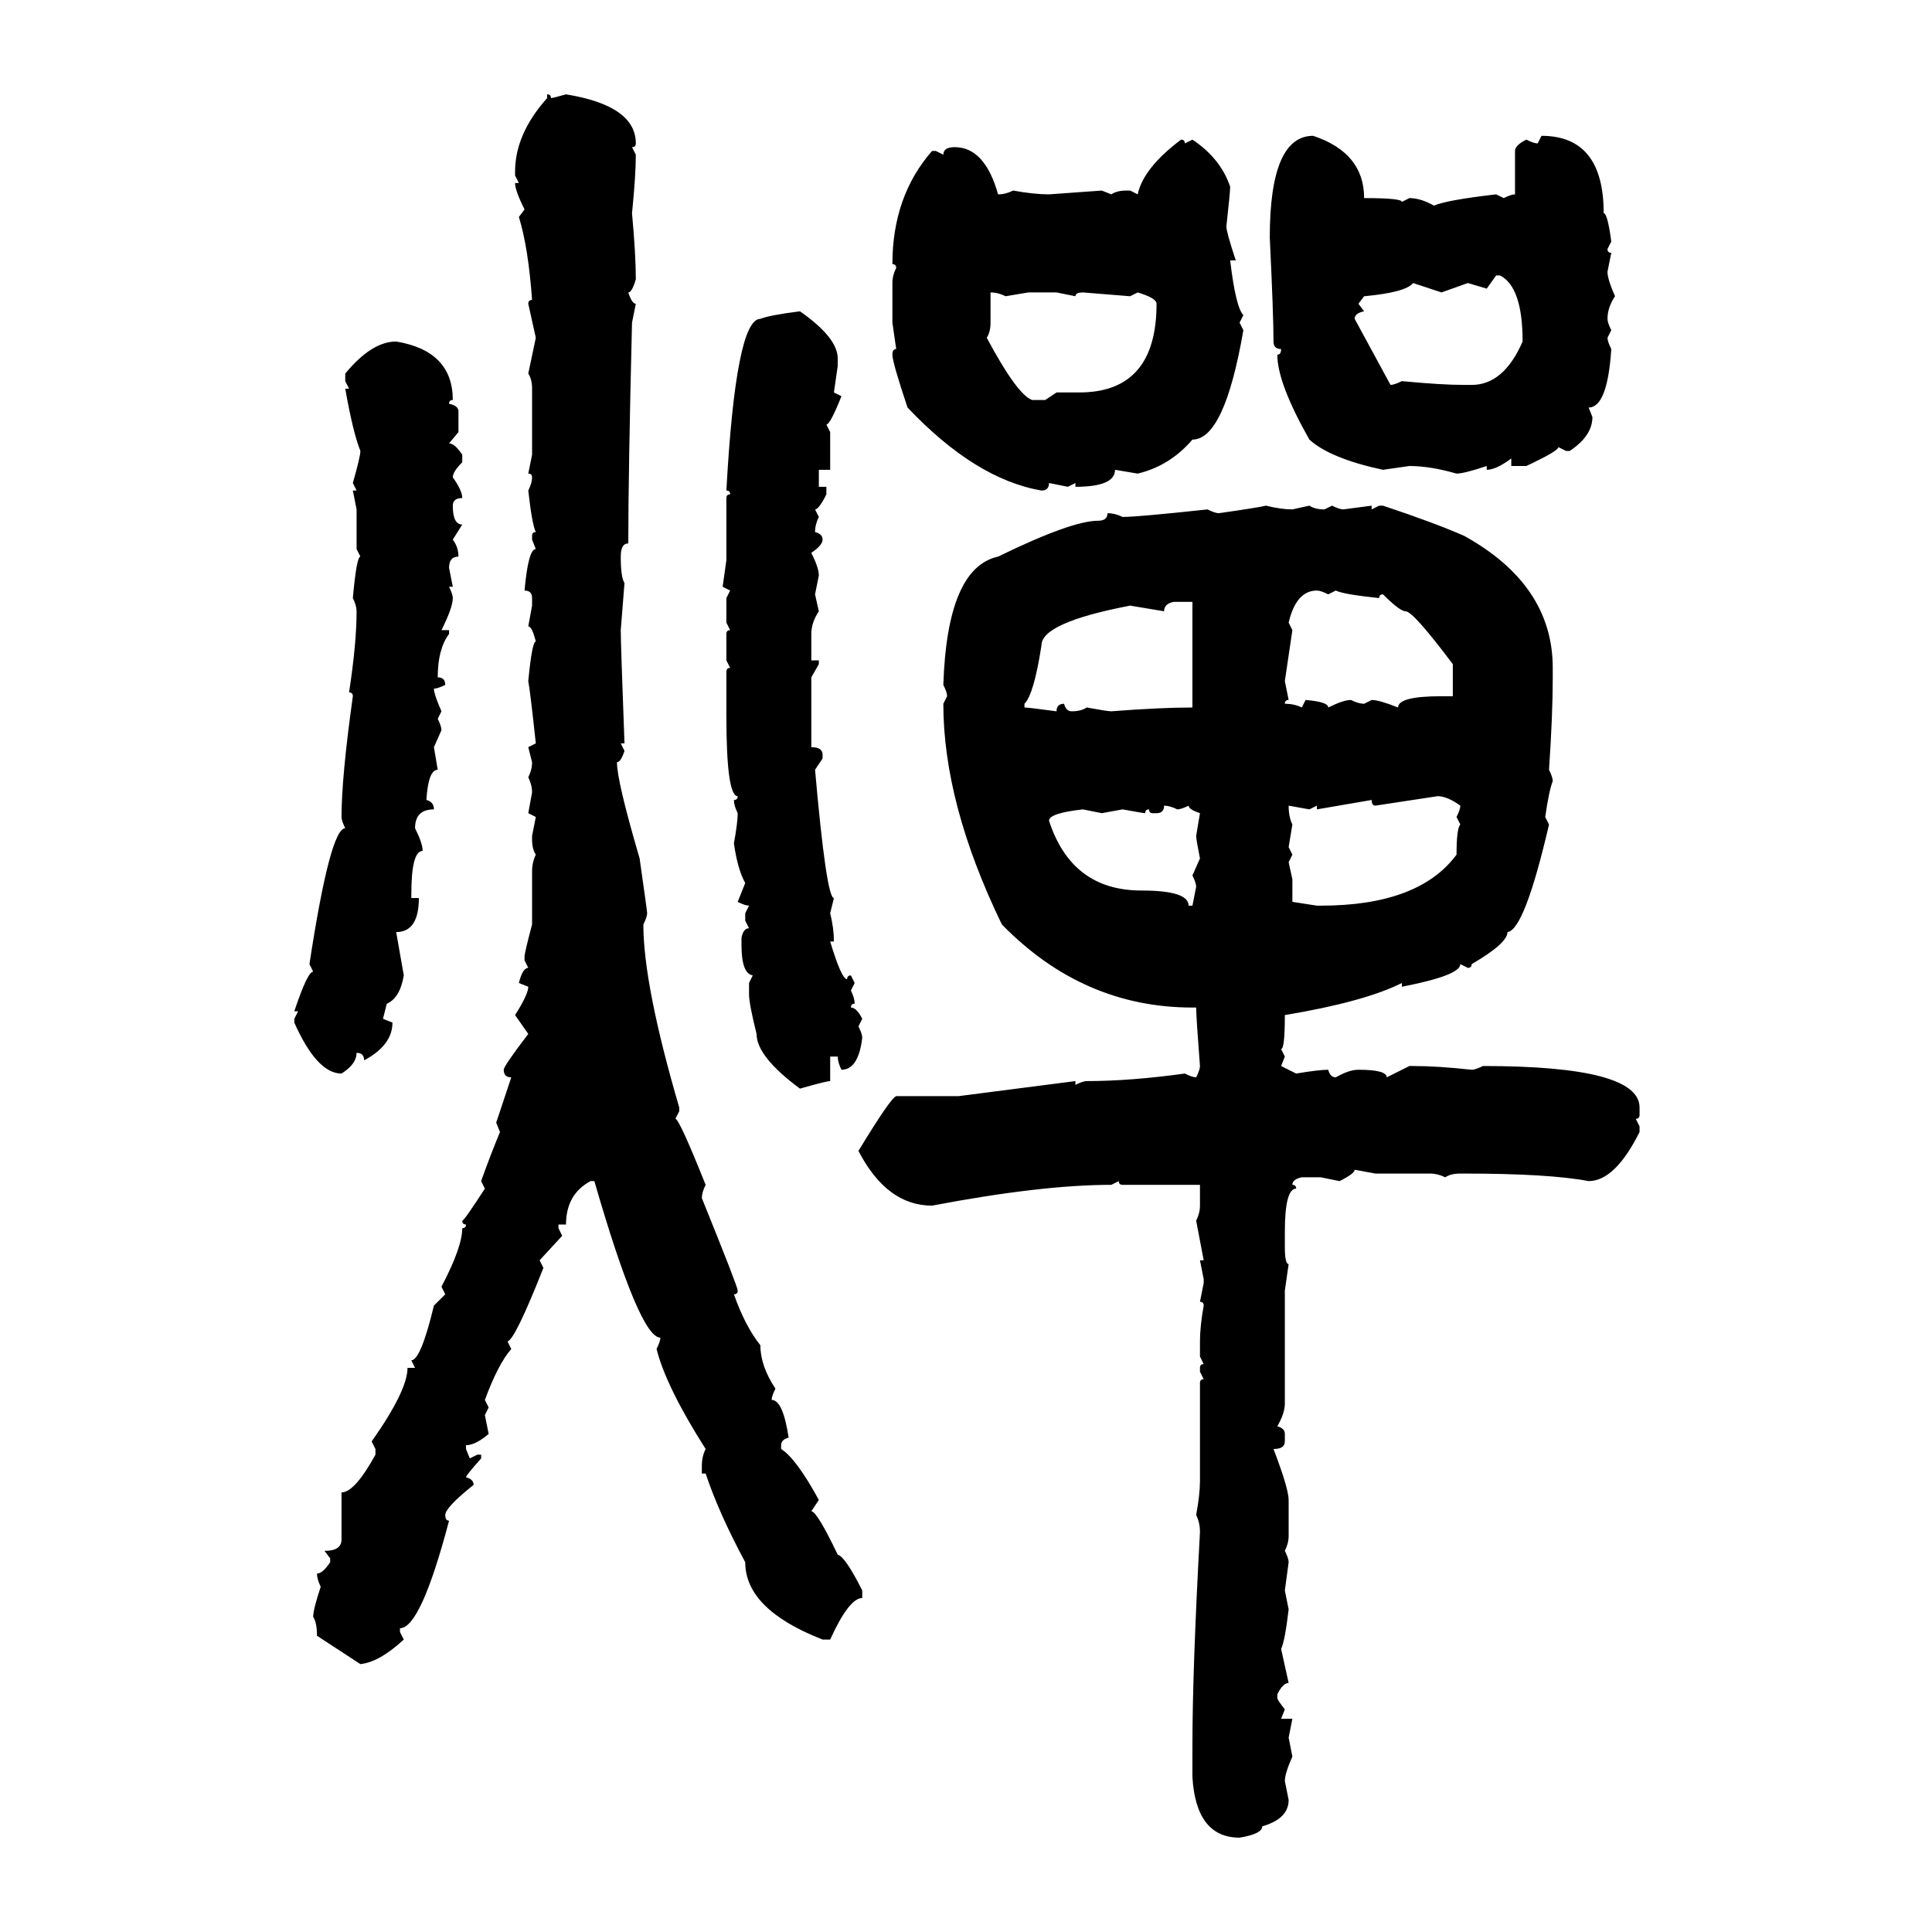 <svg xmlns="http://www.w3.org/2000/svg" xmlns:xlink="http://www.w3.org/1999/xlink" width="300" height="300"><path d="M84.96 15.23L84.96 14.65Q85.55 14.65 85.55 15.23L85.55 15.23Q85.84 15.23 87.89 14.65L87.89 14.65Q98.73 16.41 98.73 22.27L98.73 22.27Q98.73 22.85 98.14 22.85L98.14 22.85L98.73 24.02Q98.73 27.25 98.14 33.11L98.14 33.11Q98.73 39.55 98.73 43.36L98.73 43.36Q98.14 45.41 97.56 45.41L97.56 45.41Q98.14 47.17 98.73 47.17L98.73 47.17L98.14 50.10Q97.56 73.54 97.56 84.38L97.56 84.38Q96.39 84.38 96.39 86.43L96.39 86.43Q96.39 89.65 96.97 90.53L96.97 90.53L96.39 97.85Q96.39 99.90 96.97 115.43L96.97 115.43L96.39 115.43L96.97 116.60Q96.39 118.36 95.80 118.36L95.80 118.36Q95.80 121.29 99.32 133.30L99.32 133.30Q100.49 141.50 100.49 141.80L100.49 141.80Q100.49 142.38 99.90 143.55L99.90 143.55Q99.90 152.93 105.47 171.97L105.47 171.97L105.47 172.56L104.88 173.73Q105.47 173.73 109.57 183.98L109.57 183.98Q108.98 185.16 108.98 186.04L108.98 186.04Q114.55 199.80 114.55 200.39L114.55 200.39Q114.55 200.98 113.96 200.98L113.96 200.98Q115.72 205.96 118.07 208.89L118.07 208.89Q118.07 212.11 120.41 215.63L120.41 215.63Q119.82 216.80 119.82 217.38L119.82 217.38Q121.58 217.38 122.46 223.24L122.46 223.24Q121.29 223.54 121.29 224.41L121.29 224.41L121.29 225Q123.63 226.46 127.15 232.91L127.15 232.91L125.98 234.67Q126.86 234.67 130.08 241.41L130.08 241.41Q131.25 241.70 133.89 246.97L133.89 246.97L133.89 248.14Q131.84 248.14 128.91 254.59L128.91 254.59L127.73 254.59Q115.72 249.90 115.72 242.58L115.72 242.58Q111.62 234.96 109.57 228.81L109.57 228.81L108.98 228.81L108.98 227.64Q108.98 226.17 109.57 225L109.57 225Q103.42 215.33 101.95 209.47L101.95 209.47Q102.54 208.30 102.54 207.71L102.54 207.71Q99.32 207.71 92.29 183.40L92.29 183.40L91.70 183.40Q87.89 185.45 87.89 190.14L87.89 190.14L86.72 190.14L86.72 190.72L87.30 191.89L83.79 195.70L84.38 196.88Q79.98 208.01 78.81 208.30L78.81 208.30L79.39 209.47Q77.34 211.82 75.29 217.38L75.29 217.38L75.88 218.55L75.29 219.73L75.88 222.66Q73.83 224.41 72.36 224.41L72.36 224.41L72.36 225L72.95 226.46L74.12 225.88L74.71 225.88L74.71 226.46Q72.36 229.10 72.36 229.39L72.36 229.39Q73.54 229.69 73.54 230.57L73.54 230.57Q69.14 234.08 69.14 235.25L69.14 235.25Q69.14 236.13 69.73 236.13L69.73 236.13Q65.33 252.83 62.11 252.83L62.11 252.83L62.11 253.42L62.70 254.59Q58.89 258.11 55.96 258.40L55.96 258.40L49.22 254.00Q49.22 251.95 48.63 251.07L48.63 251.07Q48.63 249.90 49.80 246.39L49.80 246.39Q49.22 245.21 49.22 244.34L49.22 244.34Q50.10 244.34 51.27 242.58L51.27 242.58L51.27 241.99L50.39 240.82Q53.03 240.82 53.03 239.06L53.03 239.06L53.03 231.74Q55.08 231.74 58.30 225.88L58.30 225.88L58.30 225L57.71 223.83Q63.28 215.92 63.28 212.40L63.28 212.40L64.45 212.40L63.87 211.23Q65.33 211.23 67.38 202.73L67.38 202.73L69.14 200.98L68.55 199.80Q71.78 193.65 71.78 190.72L71.78 190.72Q72.36 190.72 72.36 190.14L72.36 190.14Q71.78 190.14 71.78 189.55L71.78 189.55Q72.07 189.55 75.29 184.57L75.29 184.57L74.71 183.40Q76.17 179.30 77.64 175.78L77.64 175.78L77.05 174.32L79.39 167.29Q78.22 167.29 78.22 166.11L78.22 166.11Q78.22 165.53 82.03 160.55L82.03 160.55L79.98 157.62Q82.03 154.39 82.03 153.22L82.03 153.22L80.57 152.64Q81.15 150.29 82.03 150.29L82.03 150.29L81.45 149.12L81.45 148.54Q81.45 147.95 82.62 143.55L82.62 143.55L82.62 135.35Q82.62 133.89 83.20 132.71L83.20 132.71Q82.62 131.84 82.62 130.37L82.62 130.37L82.62 129.79L83.20 126.86L82.03 126.27L82.62 123.05Q82.62 121.88 82.03 120.70L82.03 120.70Q82.62 119.53 82.62 118.36L82.62 118.36L82.03 116.02L83.20 115.43Q82.32 107.23 82.03 105.76L82.03 105.76Q82.62 99.61 83.20 99.61L83.20 99.61Q82.62 97.27 82.03 97.27L82.03 97.27L82.62 94.04L82.62 92.87Q82.62 91.70 81.45 91.70L81.45 91.70Q82.03 85.25 83.20 85.25L83.20 85.25L82.62 83.79L82.62 83.20Q82.62 82.62 83.20 82.62L83.20 82.62Q82.62 81.45 82.03 76.17L82.03 76.17Q82.62 75 82.62 74.12L82.62 74.12Q82.62 73.54 82.03 73.54L82.03 73.54L82.62 70.61L82.62 60.35Q82.62 58.89 82.03 58.01L82.03 58.01L83.20 52.44L82.03 47.17Q82.03 46.58 82.62 46.58L82.62 46.58Q82.03 38.38 80.57 33.69L80.57 33.69L81.45 32.52Q79.98 29.59 79.98 28.42L79.98 28.42L80.57 28.42L79.98 27.25L79.98 26.66Q79.98 20.80 84.96 15.23L84.96 15.23ZM203.91 21.09L203.91 21.09Q211.82 23.73 211.82 30.76L211.82 30.76Q217.68 30.76 217.68 31.35L217.68 31.35L218.85 30.76Q220.61 30.76 222.66 31.93L222.66 31.93Q224.71 31.05 232.32 30.18L232.32 30.18L233.50 30.76Q234.67 30.18 235.25 30.18L235.25 30.18L235.25 23.44Q235.25 22.56 237.01 21.68L237.01 21.68Q238.18 22.27 238.77 22.27L238.77 22.27L239.36 21.09Q249.02 21.09 249.02 33.11L249.02 33.11Q249.61 33.11 250.20 37.50L250.20 37.50L249.61 38.67Q249.61 39.26 250.20 39.26L250.20 39.26L249.61 42.19Q249.61 43.36 250.78 46.00L250.78 46.00Q249.61 47.75 249.61 49.51L249.61 49.51Q249.61 50.10 250.20 51.27L250.20 51.27L249.61 52.44Q249.61 53.03 250.20 54.20L250.20 54.20Q249.61 63.28 246.68 63.28L246.68 63.28L247.27 64.75Q247.27 67.68 243.75 70.02L243.75 70.02L243.16 70.02L241.99 69.43Q241.99 70.02 237.01 72.36L237.01 72.36L234.67 72.36L234.67 71.19Q232.32 72.95 230.86 72.95L230.86 72.95L230.86 72.36Q227.34 73.54 226.17 73.54L226.17 73.54Q222.07 72.36 218.85 72.36L218.85 72.36L214.75 72.95Q206.54 71.19 203.32 68.26L203.32 68.26Q198.34 59.47 198.34 55.08L198.34 55.08Q198.93 55.08 198.93 54.20L198.93 54.20Q197.75 54.20 197.75 53.03L197.75 53.03Q197.75 48.93 197.17 36.91L197.17 36.91Q197.17 21.09 203.91 21.09ZM183.40 21.68L183.40 21.68Q183.98 21.68 183.98 22.27L183.98 22.27L185.16 21.68Q189.55 24.61 191.02 29.00L191.02 29.00Q191.02 29.88 190.43 35.16L190.43 35.16Q190.43 36.04 191.89 40.43L191.89 40.43L191.02 40.43Q191.89 47.75 193.07 48.93L193.07 48.93L192.48 50.10L193.07 51.27Q190.14 68.26 185.16 68.26L185.16 68.26Q181.64 72.36 176.66 73.54L176.66 73.54L173.14 72.95Q173.14 75.59 166.99 75.59L166.99 75.59L166.99 75L165.82 75.59L162.89 75Q162.89 76.17 161.72 76.17L161.72 76.17Q151.46 74.41 140.92 63.28L140.92 63.28Q138.57 56.25 138.57 55.08L138.57 55.08Q138.57 54.20 139.16 54.20L139.16 54.20L138.57 50.10L138.57 43.95Q138.57 42.77 139.16 41.60L139.16 41.60Q139.16 41.02 138.57 41.02L138.57 41.02Q138.57 30.47 144.73 23.44L144.73 23.44L145.31 23.44L146.48 24.02Q146.48 22.85 148.24 22.85L148.24 22.85Q152.93 22.85 154.98 30.18L154.98 30.18Q156.15 30.18 157.32 29.59L157.32 29.59Q160.55 30.18 162.89 30.18L162.89 30.18L171.09 29.59L172.56 30.18Q173.44 29.59 174.90 29.59L174.90 29.59L175.49 29.59L176.66 30.18Q177.54 26.07 183.40 21.68ZM232.91 42.77L232.32 42.77L230.86 44.82L227.93 43.95L223.83 45.41L219.43 43.95Q218.26 45.41 211.82 46.00L211.82 46.00L210.94 47.17L211.82 48.34Q210.35 48.63 210.35 49.51L210.35 49.51L215.92 59.77Q216.50 59.77 217.68 59.18L217.68 59.18Q223.83 59.77 227.34 59.77L227.34 59.77L228.52 59.77Q233.50 59.77 236.43 53.03L236.43 53.03Q236.43 44.53 232.91 42.77L232.91 42.77ZM153.81 45.41L153.81 45.41L153.81 50.10Q153.81 51.56 153.22 52.44L153.22 52.44Q157.91 61.23 160.25 62.11L160.25 62.11L162.30 62.11L164.06 60.94L167.58 60.94Q179.59 60.94 179.59 47.17L179.59 47.17Q179.59 46.29 176.66 45.41L176.66 45.41L175.49 46.00L168.16 45.41Q166.99 45.41 166.99 46.00L166.99 46.00L164.06 45.41L159.67 45.41L156.15 46.00Q154.98 45.41 153.81 45.41ZM124.22 48.34L124.22 48.34Q130.08 52.44 130.08 55.66L130.08 55.66L130.08 56.84L129.49 60.94L130.66 61.52Q128.91 65.92 128.32 65.92L128.32 65.92L128.91 67.09L128.91 72.95L127.15 72.95L127.15 75.59L128.32 75.59L128.32 76.76Q127.15 79.10 126.56 79.10L126.56 79.10L127.15 80.27Q126.56 81.45 126.56 82.62L126.56 82.62Q127.73 82.91 127.73 83.79L127.73 83.79Q127.73 84.67 125.98 85.84L125.98 85.84Q127.15 88.18 127.15 89.36L127.15 89.36L126.56 92.29L127.15 94.92Q125.98 96.68 125.98 98.44L125.98 98.44L125.98 102.54L127.15 102.54L127.15 103.13L125.98 105.18L125.98 116.02Q127.73 116.02 127.73 117.19L127.73 117.19L127.73 117.77L126.56 119.53Q128.32 139.45 129.49 139.45L129.49 139.45L128.91 141.80Q129.49 144.14 129.49 146.19L129.49 146.19L128.91 146.19Q130.66 152.05 131.54 152.05L131.54 152.05Q131.54 151.46 132.13 151.46L132.13 151.46L132.71 152.64L132.13 153.81Q132.71 154.98 132.71 155.86L132.71 155.86Q132.13 155.86 132.13 156.45L132.13 156.45Q133.01 156.45 133.89 158.20L133.89 158.20L133.30 159.38Q133.89 160.55 133.89 161.13L133.89 161.13Q133.30 166.11 130.66 166.11L130.66 166.11Q130.08 164.94 130.08 164.06L130.08 164.06L128.91 164.06L128.91 167.87Q128.32 167.87 124.22 169.04L124.22 169.04Q117.48 164.06 117.48 160.55L117.48 160.55Q116.31 155.86 116.31 154.39L116.31 154.39L116.31 152.64L116.89 151.46Q115.14 151.17 115.14 146.78L115.14 146.78L115.14 145.61Q115.43 144.14 116.31 144.14L116.31 144.14L115.72 142.97L115.72 141.80L116.31 140.63Q115.72 140.63 114.55 140.04L114.55 140.04L115.72 137.11Q114.55 135.06 113.96 130.96L113.96 130.96Q114.55 127.73 114.55 126.27L114.55 126.27Q113.96 125.10 113.96 124.22L113.96 124.22Q114.55 124.22 114.55 123.63L114.55 123.63Q112.79 123.63 112.79 111.04L112.79 111.04L112.79 104.30Q112.79 103.71 113.38 103.71L113.38 103.71L112.79 102.54L112.79 98.44Q112.79 97.85 113.38 97.85L113.38 97.85L112.79 96.68L112.79 92.87L113.38 91.70L112.21 91.11L112.79 87.01L112.79 77.34Q112.79 76.76 113.38 76.76L113.38 76.76Q113.38 76.17 112.79 76.17L112.79 76.17Q114.26 49.51 118.07 49.51L118.07 49.51Q119.53 48.93 124.22 48.34ZM61.52 53.03L61.52 53.03Q70.31 54.49 70.31 62.11L70.31 62.11Q69.73 62.11 69.73 62.70L69.73 62.70Q71.19 62.99 71.19 63.87L71.19 63.87L71.19 67.09L69.73 68.85Q70.61 68.85 71.78 70.61L71.78 70.61L71.78 71.78Q70.31 73.24 70.31 74.12L70.31 74.12Q71.78 76.17 71.78 77.34L71.78 77.34Q70.31 77.34 70.31 78.52L70.31 78.52Q70.31 81.45 71.78 81.45L71.78 81.45L70.31 83.79Q71.19 84.96 71.19 86.43L71.19 86.43Q69.73 86.43 69.73 88.18L69.73 88.18L70.31 91.11L69.73 91.11Q70.31 92.29 70.31 92.87L70.31 92.87Q70.31 94.34 68.55 97.85L68.55 97.85L69.73 97.85L69.73 98.44Q67.97 100.78 67.97 105.18L67.97 105.18Q69.14 105.18 69.14 106.35L69.14 106.35Q67.97 106.93 67.38 106.93L67.38 106.93Q67.38 107.81 68.55 110.45L68.55 110.45L67.97 111.62Q68.55 112.79 68.55 113.38L68.55 113.38L67.38 116.02L67.97 119.53Q66.50 119.53 66.21 124.22L66.21 124.22Q67.38 124.51 67.38 125.68L67.38 125.68Q64.45 125.68 64.45 128.61L64.45 128.61Q65.63 130.96 65.63 132.13L65.63 132.13Q63.87 132.13 63.87 138.87L63.87 138.87L63.87 139.45L65.04 139.45Q65.04 144.73 61.52 144.73L61.52 144.73L62.70 151.46Q62.11 154.98 60.06 155.86L60.06 155.86L59.47 158.20L60.94 158.79Q60.94 162.30 56.54 164.65L56.54 164.65Q56.54 163.48 55.37 163.48L55.37 163.48Q55.37 165.23 53.03 166.70L53.03 166.70Q49.22 166.70 45.70 158.79L45.70 158.79L45.70 158.20L46.29 157.03L45.70 157.03Q47.75 150.88 48.63 150.88L48.63 150.88L48.05 149.71Q51.27 128.61 53.61 128.61L53.61 128.61Q53.03 127.44 53.03 126.86L53.03 126.86Q53.03 120.70 54.79 108.11L54.79 108.11Q54.79 107.52 54.20 107.52L54.20 107.52Q55.37 99.90 55.37 94.92L55.37 94.92Q55.37 94.04 54.79 92.87L54.79 92.87Q55.37 86.43 55.96 86.43L55.96 86.43L55.37 85.25L55.37 79.10L54.79 76.17L55.37 76.17L54.79 75Q55.96 70.90 55.96 70.02L55.96 70.02Q54.79 67.09 53.61 60.35L53.61 60.35L54.20 60.35L53.61 59.18L53.61 58.01Q57.71 53.03 61.52 53.03ZM196.58 78.52L196.58 78.52Q198.93 79.10 200.68 79.10L200.68 79.10L203.32 78.52Q204.20 79.10 205.66 79.10L205.66 79.10L206.84 78.52Q208.01 79.10 208.59 79.10L208.59 79.10L212.99 78.52L212.99 79.10L214.16 78.52L214.75 78.52Q222.66 81.15 227.34 83.20L227.34 83.20Q241.11 90.82 241.11 103.71L241.11 103.71L241.11 105.18Q241.11 111.04 240.53 119.53L240.53 119.53Q241.11 120.70 241.11 121.29L241.11 121.29Q240.53 122.75 239.94 126.86L239.94 126.86L240.53 128.03Q236.72 144.43 234.08 144.73L234.08 144.73Q234.08 146.48 228.52 149.71L228.52 149.71Q228.52 150.29 227.93 150.29L227.93 150.29L226.76 149.71Q226.76 151.46 217.68 153.22L217.68 153.22L217.68 152.64Q211.82 155.57 199.51 157.62L199.51 157.62Q199.51 162.89 198.93 162.89L198.93 162.89L199.51 164.06L198.93 165.53L201.27 166.70Q204.79 166.11 206.25 166.11L206.25 166.11Q206.54 167.29 207.42 167.29L207.42 167.29Q209.47 166.11 210.94 166.11L210.94 166.11Q215.33 166.11 215.33 167.29L215.33 167.29L218.85 165.53L219.43 165.53Q223.24 165.53 228.52 166.11L228.52 166.11Q229.10 166.11 230.27 165.53L230.27 165.53Q254.59 165.53 254.59 171.97L254.59 171.97L254.59 173.14Q254.59 173.73 254.00 173.73L254.00 173.73L254.59 174.90L254.59 175.78Q250.78 183.40 246.68 183.40L246.68 183.40Q240.53 182.23 227.34 182.23L227.34 182.23L226.76 182.23Q225.29 182.23 224.41 182.81L224.41 182.81Q223.24 182.23 222.07 182.23L222.07 182.23L213.57 182.23L210.35 181.64Q210.35 182.23 208.01 183.40L208.01 183.40L205.08 182.81L202.15 182.81Q200.68 183.11 200.68 183.98L200.68 183.98Q201.27 183.98 201.27 184.57L201.27 184.57Q199.51 184.57 199.51 191.31L199.51 191.31L199.51 193.65Q199.51 196.29 200.10 196.29L200.10 196.29L199.51 200.39L199.51 217.97Q199.51 219.43 198.34 221.48L198.34 221.48Q199.51 221.78 199.51 222.66L199.51 222.66L199.51 223.83Q199.51 225 197.75 225L197.75 225Q200.10 231.15 200.10 232.91L200.10 232.91L200.10 238.48Q200.10 239.65 199.51 240.82L199.51 240.82Q200.10 241.99 200.10 242.58L200.10 242.58L199.51 246.97L200.10 249.90Q199.51 254.88 198.93 256.05L198.93 256.05L200.10 261.33Q199.22 261.33 198.34 263.09L198.34 263.09L198.34 263.67Q198.34 263.96 199.51 265.43L199.51 265.43L198.93 266.89L200.68 266.89L200.10 269.82L200.68 272.75Q199.51 275.39 199.51 276.56L199.51 276.56L200.10 279.49Q200.10 282.42 196.00 283.59L196.00 283.59Q196.00 284.77 192.48 285.35L192.48 285.35Q185.74 285.35 185.16 275.98L185.16 275.98L185.16 271.00Q185.16 259.28 186.33 237.89L186.33 237.89Q186.33 236.43 185.74 235.25L185.74 235.25Q186.33 232.03 186.33 229.98L186.33 229.98L186.33 214.75Q186.33 214.16 186.91 214.16L186.91 214.16L186.33 212.99L186.33 212.40Q186.33 211.82 186.91 211.82L186.91 211.82L186.33 210.64L186.33 208.30Q186.33 205.96 186.91 202.73L186.91 202.73Q186.91 202.15 186.33 202.15L186.33 202.15L186.91 199.22L186.91 198.63L186.33 195.70L186.91 195.70L185.74 189.55Q186.33 188.38 186.33 187.21L186.33 187.21L186.33 183.98L174.32 183.98Q173.73 183.98 173.73 183.40L173.73 183.40L172.56 183.98Q161.72 183.98 144.73 187.21L144.73 187.21Q137.70 187.21 133.30 178.71L133.30 178.71Q138.28 170.51 139.16 170.21L139.16 170.21L148.83 170.21L166.99 167.87L166.99 168.46Q168.16 167.87 168.75 167.87L168.75 167.87Q175.49 167.87 183.98 166.70L183.98 166.70Q185.16 167.29 185.74 167.29L185.74 167.29Q186.33 166.11 186.33 165.53L186.33 165.53Q185.74 157.91 185.74 156.45L185.74 156.45L185.16 156.45Q168.16 156.45 155.57 143.55L155.57 143.55Q146.48 124.80 146.48 109.28L146.48 109.28L147.07 108.11Q147.07 107.52 146.48 106.35L146.48 106.35Q147.07 88.18 154.98 86.43L154.98 86.43Q166.41 80.86 170.51 80.86L170.51 80.86Q171.97 80.86 171.97 79.69L171.97 79.69Q173.14 79.69 174.32 80.27L174.32 80.27Q176.66 80.27 187.50 79.10L187.50 79.10Q188.67 79.69 189.26 79.69L189.26 79.69Q195.41 78.81 196.58 78.52ZM200.10 96.68L200.10 96.68L200.68 97.85L199.51 105.76L200.10 108.69Q199.51 108.69 199.51 109.28L199.51 109.28Q200.98 109.28 202.15 109.86L202.15 109.86L202.73 108.69Q206.25 108.98 206.25 109.86L206.25 109.86Q208.59 108.69 209.77 108.69L209.77 108.69Q210.94 109.28 211.82 109.28L211.82 109.28L212.99 108.69Q214.16 108.69 217.09 109.86L217.09 109.86Q217.09 108.11 223.83 108.11L223.83 108.11L225.59 108.11L225.59 103.13Q219.43 94.92 218.26 94.92L218.26 94.92Q217.38 94.92 214.75 92.29L214.75 92.29Q214.16 92.29 214.16 92.87L214.16 92.87Q208.59 92.29 207.42 91.70L207.42 91.70L206.25 92.29Q205.08 91.70 204.49 91.70L204.49 91.70Q201.27 91.70 200.10 96.68ZM180.76 94.92L180.76 94.92L175.49 94.04Q161.72 96.68 161.72 100.20L161.72 100.20Q160.55 107.81 159.08 109.28L159.08 109.28L159.08 109.86Q159.67 109.86 164.06 110.45L164.06 110.45Q164.06 109.28 165.23 109.28L165.23 109.28Q165.53 110.45 166.41 110.45L166.41 110.45Q167.87 110.45 168.75 109.86L168.75 109.86Q171.97 110.45 172.56 110.45L172.56 110.45Q180.18 109.86 185.16 109.86L185.16 109.86L185.16 93.46L182.23 93.46Q180.76 93.75 180.76 94.92ZM223.24 123.63L213.57 125.10Q212.99 125.10 212.99 124.22L212.99 124.22L204.49 125.68L204.49 125.10L203.32 125.68L200.10 125.10Q200.10 126.86 200.68 128.03L200.68 128.03L200.10 131.54L200.68 132.71L200.10 133.89L200.68 136.52L200.68 140.04L204.49 140.63L205.08 140.63Q220.31 140.63 226.17 132.71L226.17 132.71Q226.17 128.61 226.76 128.03L226.76 128.03L226.17 126.86Q226.76 125.68 226.76 125.10L226.76 125.10Q224.71 123.63 223.24 123.63L223.24 123.63ZM180.76 125.10L180.76 125.10Q180.76 126.27 179.59 126.27L179.59 126.27L179.00 126.27Q178.42 126.27 178.42 125.68L178.42 125.68Q177.83 125.68 177.83 126.27L177.83 126.27Q177.54 126.27 174.32 125.68L174.32 125.68L171.09 126.27L168.16 125.68Q162.89 126.27 162.89 127.44L162.89 127.44Q166.41 138.28 177.25 138.28L177.25 138.28Q184.57 138.28 184.57 140.63L184.57 140.63L185.16 140.63L185.74 137.70Q185.74 137.11 185.16 135.94L185.16 135.94L186.33 133.30Q185.74 130.37 185.74 129.79L185.74 129.79L186.33 126.27Q184.57 125.68 184.57 125.10L184.57 125.10Q183.40 125.68 182.81 125.68L182.81 125.68Q181.64 125.10 180.76 125.10Z"/></svg>